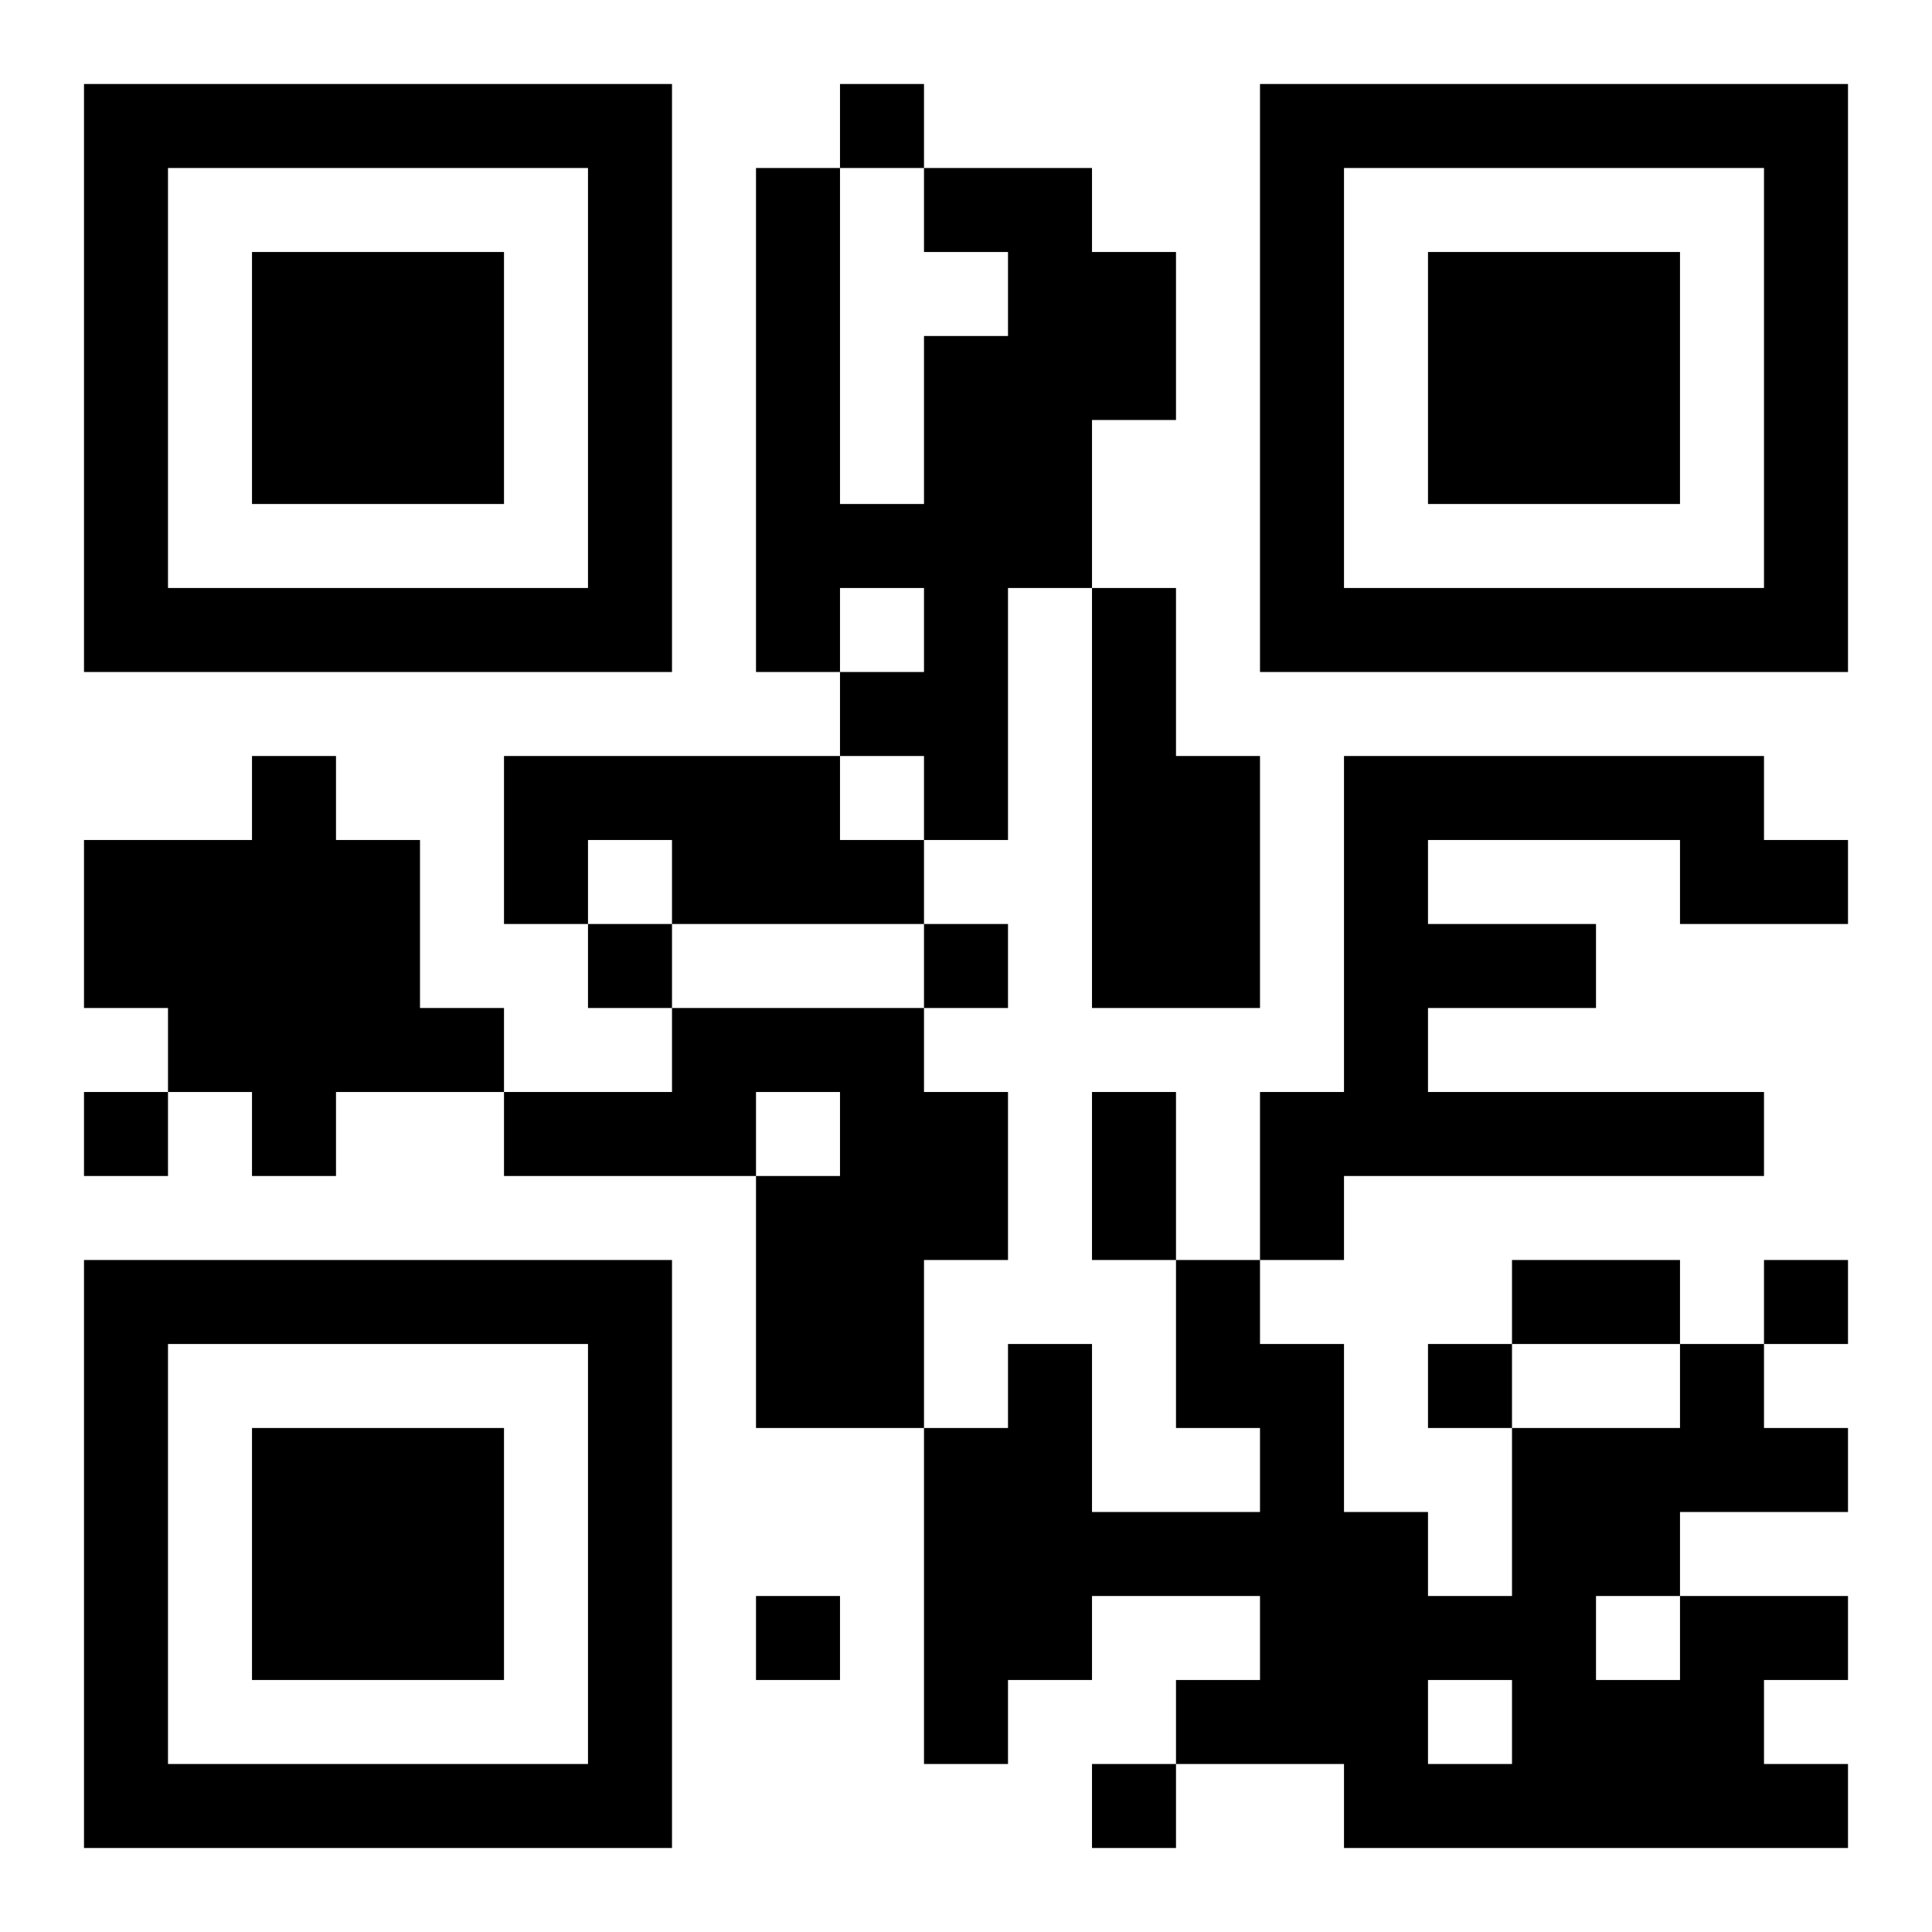 <?xml version="1.0" encoding="UTF-8"?>
<!DOCTYPE svg PUBLIC "-//W3C//DTD SVG 1.1//EN" "http://www.w3.org/Graphics/SVG/1.1/DTD/svg11.dtd">
<svg xmlns="http://www.w3.org/2000/svg" version="1.1" viewBox="0 0 23 23" stroke="none">
	<rect width="100%" height="100%" fill="#ffffff"/>
	<path d="M1,1h7v1h-7z M10,1h1v1h-1z M15,1h7v1h-7z M1,2h1v6h-1z M7,2h1v6h-1z M9,2h1v6h-1z M11,2h2v1h-2z M15,2h1v6h-1z M21,2h1v6h-1z M3,3h3v3h-3z M12,3h2v2h-2z M17,3h3v3h-3z M11,4h1v6h-1z M12,5h1v2h-1z M10,6h1v1h-1z M2,7h5v1h-5z M13,7h1v5h-1z M16,7h5v1h-5z M10,8h1v1h-1z M3,9h1v5h-1z M6,9h4v1h-4z M14,9h1v3h-1z M16,9h5v1h-5z M1,10h2v2h-2z M4,10h1v3h-1z M6,10h1v1h-1z M8,10h3v1h-3z M16,10h1v4h-1z M20,10h2v1h-2z M7,11h1v1h-1z M11,11h1v1h-1z M17,11h2v1h-2z M2,12h1v1h-1z M5,12h1v1h-1z M8,12h3v1h-3z M1,13h1v1h-1z M6,13h3v1h-3z M10,13h2v2h-2z M13,13h1v2h-1z M15,13h1v2h-1z M17,13h4v1h-4z M9,14h1v3h-1z M1,15h7v1h-7z M10,15h1v2h-1z M14,15h1v2h-1z M18,15h2v1h-2z M21,15h1v1h-1z M1,16h1v6h-1z M7,16h1v6h-1z M12,16h1v4h-1z M15,16h1v5h-1z M17,16h1v1h-1z M20,16h1v2h-1z M3,17h3v3h-3z M11,17h1v4h-1z M18,17h1v5h-1z M19,17h1v2h-1z M21,17h1v1h-1z M13,18h2v1h-2z M16,18h1v4h-1z M9,19h1v1h-1z M17,19h1v1h-1z M20,19h1v3h-1z M21,19h1v1h-1z M14,20h1v1h-1z M19,20h1v2h-1z M2,21h5v1h-5z M13,21h1v1h-1z M17,21h1v1h-1z M21,21h1v1h-1z" fill="#000000"/>
</svg>
